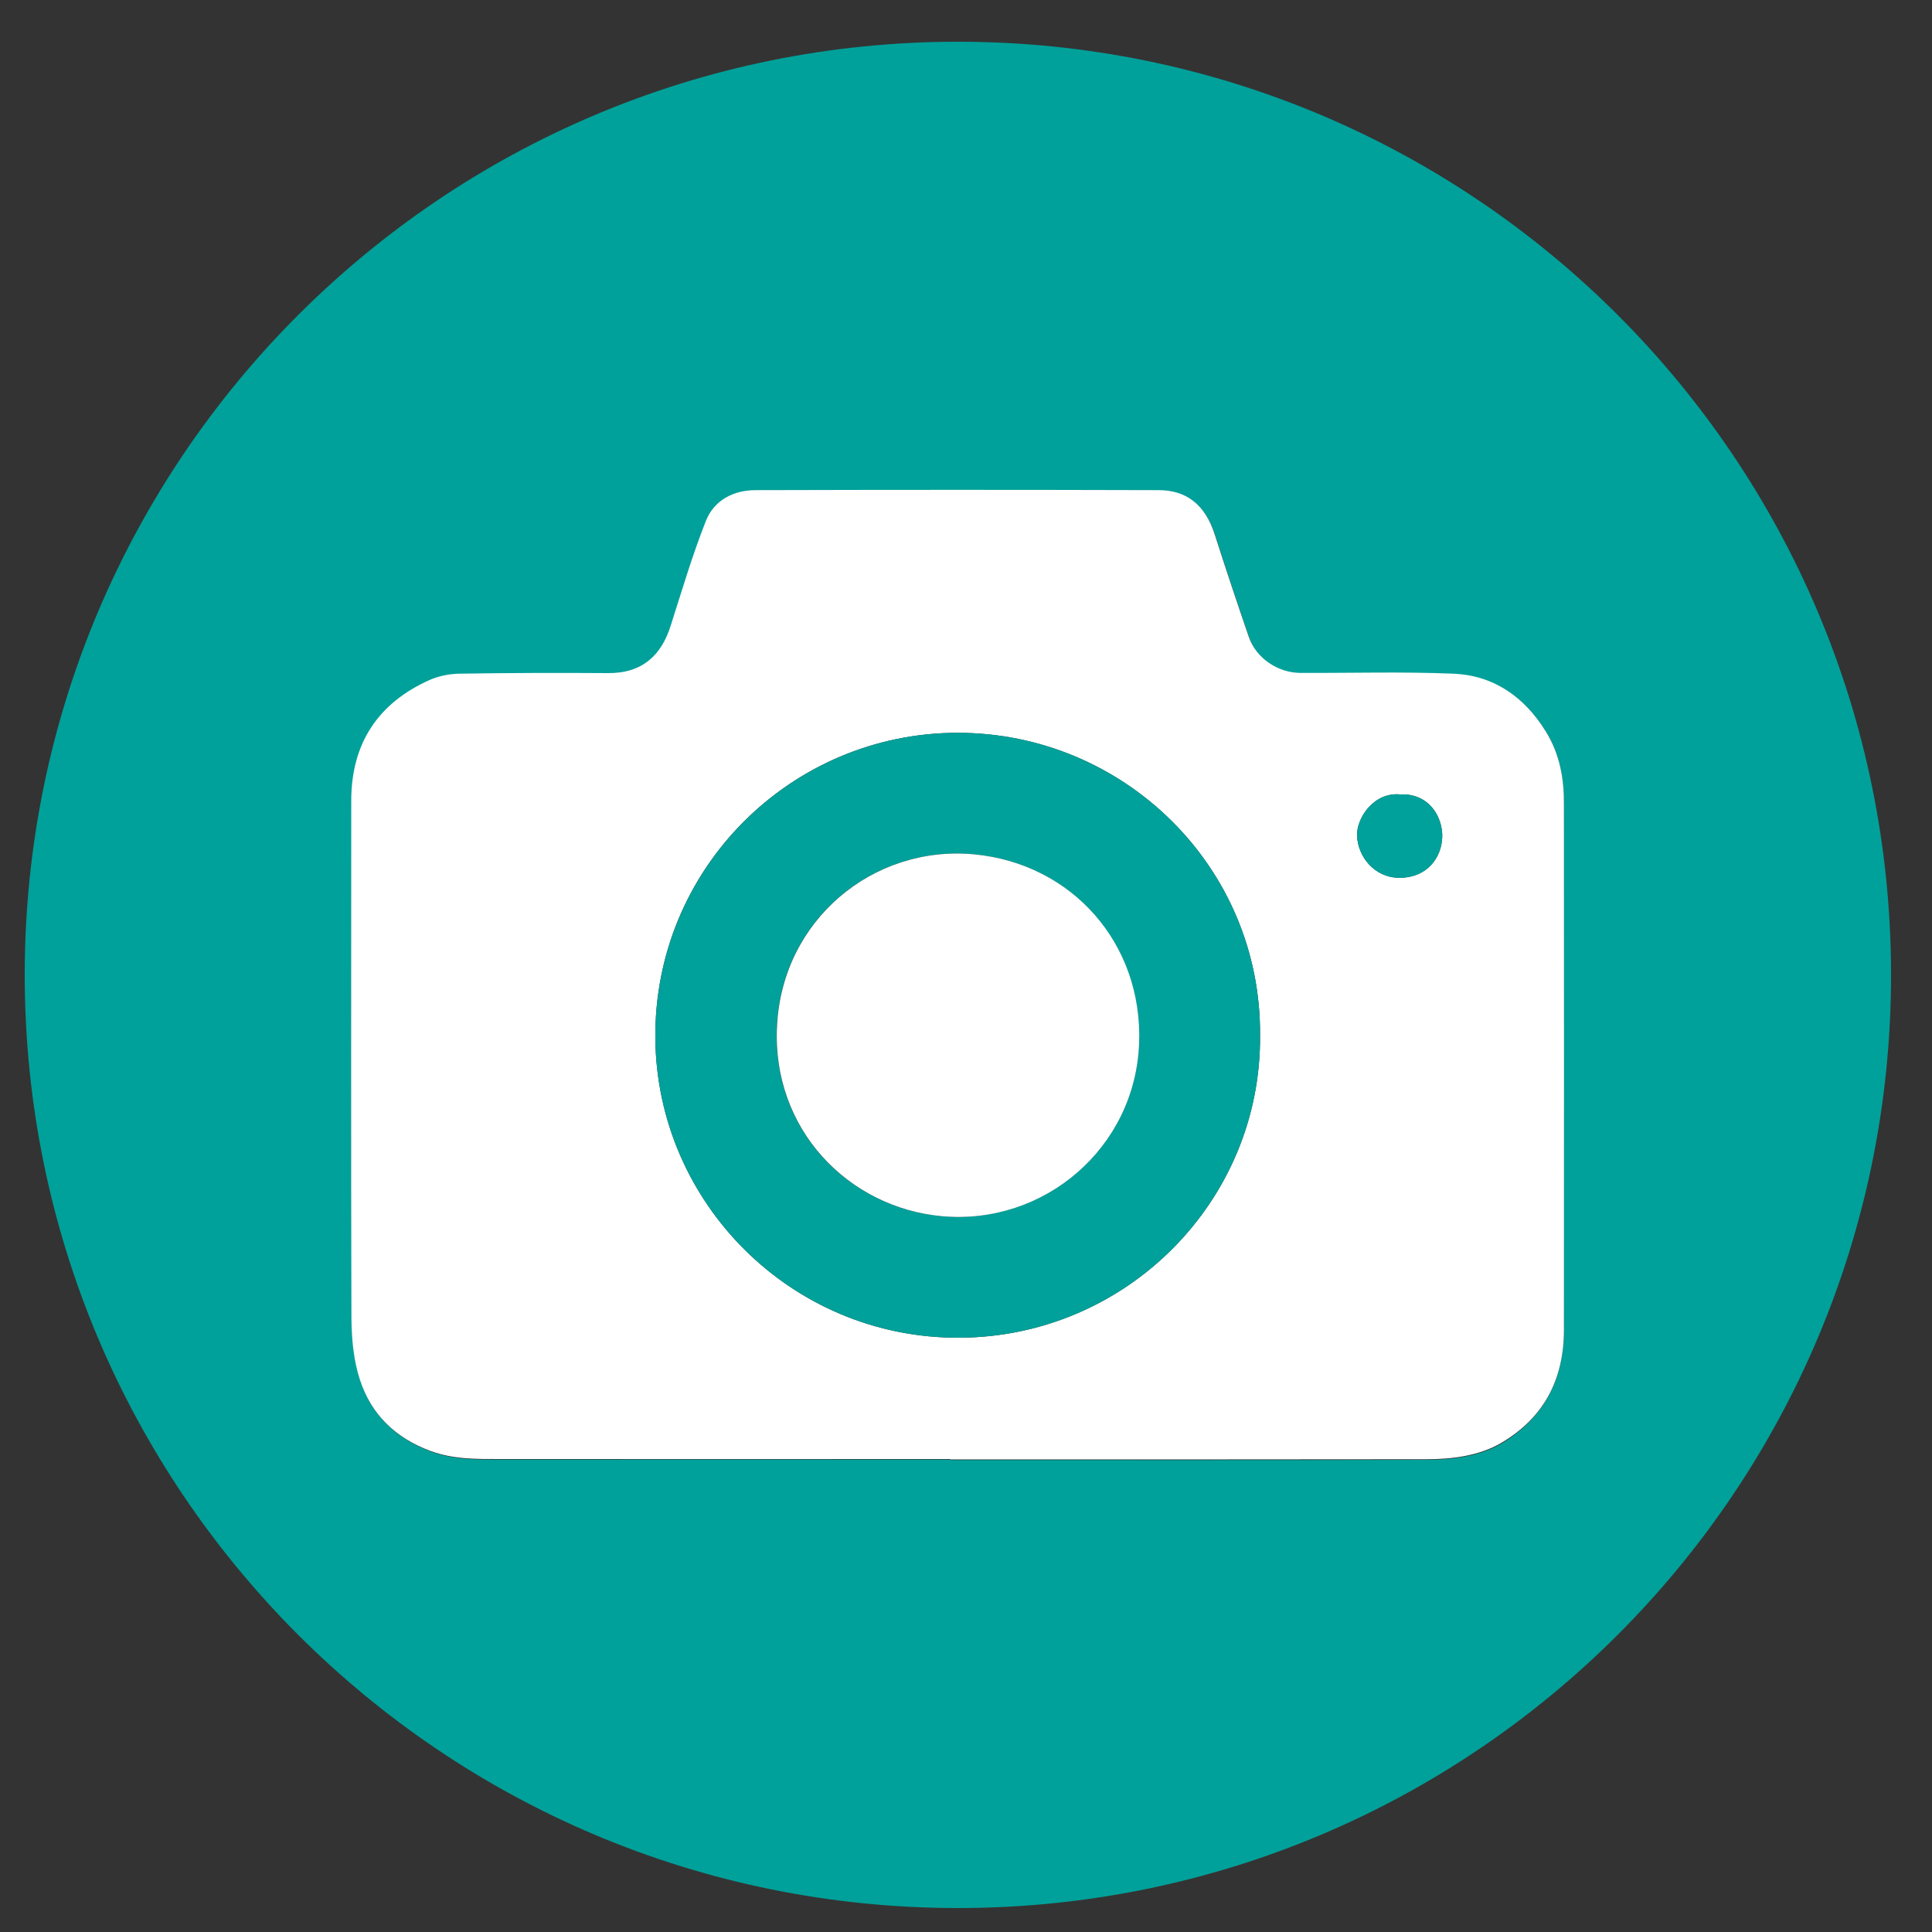 <?xml version="1.0" encoding="utf-8"?>
<!-- Generator: Adobe Illustrator 19.1.0, SVG Export Plug-In . SVG Version: 6.00 Build 0)  -->
<svg version="1.1" id="Layer_1" xmlns="http://www.w3.org/2000/svg" xmlns:xlink="http://www.w3.org/1999/xlink" x="0px" y="0px"
	 viewBox="0 0 1000 1000" style="enable-background:new 0 0 1000 1000;" xml:space="preserve">
<rect x="0" y="0" width="1000" height="1000" fill="#333333" stroke="none"/>
<style type="text/css">
	.st0{fill:#00A19A;}
	.st1{fill:#FFFFFF;}
</style>
<g id="DcNTS1_1_">
	<g>
		<g>
			<path class="st0" d="M-273.1,404.4c4.7,0,9.3,0,14,0c0.6,0.3,1.1,0.7,1.7,0.8c26.9,4.5,44.3,19.9,52.7,45.7
				c1.1,3.4,1.7,7,2.6,10.4c0,4.7,0,9.3,0,14c-0.3,0.6-0.7,1.1-0.8,1.7c-4.5,26.9-19.9,44.3-45.7,52.7c-3.4,1.1-7,1.7-10.4,2.6
				c-4.7,0-9.3,0-14,0c-0.6-0.3-1.1-0.7-1.7-0.8c-26.9-4.5-44.3-19.9-52.7-45.7c-1.1-3.4-1.7-7-2.6-10.4c0-4.7,0-9.3,0-14
				c0.3-0.6,0.7-1.1,0.8-1.7c4.5-26.9,19.9-44.3,45.7-52.7C-280.1,405.9-276.6,405.2-273.1,404.4z M-266,516.4
				c26.4,0,47.9-21.5,47.9-47.9c0-26.7-21.4-48.2-48.1-48.1c-26.4,0-47.9,21.5-47.9,47.9C-314.1,494.9-292.7,516.4-266,516.4z"/>
		</g>
	</g>
</g>
<path class="st0" d="M-276.1,475.4c-5.4,0-10.2,0.1-15,0c-5.4-0.1-9-3.4-9-8c0-4.6,3.6-7.8,9.1-7.9c4.8-0.1,9.6,0,14.9,0
	c0-5.2-0.1-10,0-14.8c0.1-5.5,3.2-9.1,7.8-9.2c4.8-0.1,8.1,3.6,8.2,9.3c0.1,4.6,0,9.3,0,14.6c4.8,0,9.4,0,14,0c6.2,0.1,10,3.1,10,8
	c0,4.9-3.8,7.9-10.1,7.9c-4.5,0-8.9,0-13.9,0c0,5.2,0.1,10,0,14.8c-0.1,5.5-3.2,9.1-7.8,9.2c-4.8,0.1-8-3.6-8.2-9.3
	c-0.1-2.3,0-4.7,0-7C-276.1,480.7-276.1,478.4-276.1,475.4z"/>
<g id="XMLID_1_">
	<g>
		<path class="st0" d="M495.8,21.6c266.8,0,483,216.2,483,483c0,266.8-216.2,483-483,483c-266.7,0-483-216.2-483-483
			C12.8,237.9,229.1,21.6,495.8,21.6z M809.5,688.3c0.1-90.5,0-181,0-271.4c0-13.4-2-26.3-9.2-38c-11-17.8-26.8-29.1-47.8-29.9
			c-26.4-1.1-52.8-0.3-79.3-0.4c-11.7,0-22.8-7.6-26.6-18.6c-6.1-17.7-12-35.4-17.7-53.2c-5-15.4-14.7-22.7-28.7-22.8
			c-69.6-0.3-139.3-0.2-208.9,0c-11.6,0-21.6,5.3-25.8,16.1c-7,17.7-12.4,36-18.2,54.2c-4.8,15.1-14.6,24.5-32.6,24.4
			c-25.7-0.2-51.3-0.1-77,0.3c-5,0.1-10.4,1.1-15,3.2c-27.1,12-40.7,33.1-40.7,62.6c-0.1,89.3-0.3,178.6,0.1,268
			c0,10.6,1.1,21.7,4.4,31.7c5.9,18.1,18.6,30.2,36.5,36.8c12,4.4,23.7,4.2,36.3,4.2c78.1-0.1,155.8,0,232.8,0c0,0.1,0,0.1,0,0.2
			c82,0,164.8,0.1,246.4-0.1c12.9,0,27.2-1.7,38.8-8.5C799.5,733.7,809.5,713.6,809.5,688.3z"/>
		<path class="st1" d="M809.5,416.8c0,90.5,0.1,181,0,271.4c0,25.3-10,45.4-32.4,58.6c-11.5,6.8-25.8,8.5-38.8,8.5
			c-81.6,0.1-164.4,0.1-246.4,0.1c0-0.1,0-0.1,0-0.2c-77,0-154.6,0-232.8,0c-12.6,0-24.3,0.2-36.3-4.2
			c-17.9-6.6-30.6-18.7-36.5-36.8c-3.3-10-4.3-21.1-4.4-31.7c-0.3-89.3-0.1-178.6-0.1-268c0-29.5,13.7-50.6,40.7-62.6
			c4.6-2,10-3.1,15-3.2c25.7-0.4,51.3-0.5,77-0.3c18,0.2,27.8-9.3,32.6-24.4c5.8-18.1,11.2-36.5,18.2-54.2
			c4.2-10.8,14.2-16.1,25.8-16.1c69.6-0.2,139.3-0.2,208.9,0c14,0.1,23.7,7.4,28.7,22.8c5.7,17.8,11.6,35.5,17.7,53.2
			c3.8,11,15,18.5,26.6,18.6c26.4,0.1,52.9-0.7,79.3,0.4c21,0.9,36.8,12.1,47.8,29.9C807.5,390.5,809.6,403.4,809.5,416.8z
			 M746.5,433.2c0.3-9.7-6.3-22.7-21.8-22c-13.7-1.3-22.6,12.3-22.3,21.3c0.4,10.8,8.9,21.8,22,21.8
			C739,454.3,746.2,443.6,746.5,433.2z M496.4,692.4c86.8-0.3,156.6-71,155.8-156.6c0.6-87.2-70.6-156.5-156.5-156.5
			c-86.2,0-157.4,70.3-156.5,158.4C340.1,622.7,409.7,692.7,496.4,692.4z"/>
		<path class="st0" d="M724.7,411.2c15.5-0.7,22.1,12.3,21.8,22c-0.3,10.4-7.5,21.1-22.1,21.2c-13,0-21.6-11-22-21.8
			C702.1,423.5,711,409.9,724.7,411.2z"/>
		<path class="st0" d="M652.2,535.8c0.8,85.6-69,156.3-155.8,156.6c-86.7,0.3-156.3-69.7-157.2-154.7
			c-0.9-88.1,70.4-158.4,156.5-158.4C581.6,379.3,652.8,448.6,652.2,535.8z M589.5,540.1c2-51.8-34.8-93.1-85.4-97.9
			c-52.4-4.9-99.3,34.1-102,88.7c-2.9,53.5,36.9,94.2,85.3,98.6C540.2,634.3,587.4,594.3,589.5,540.1z"/>
		<path class="st1" d="M504.2,442.2c50.6,4.8,87.4,46.1,85.4,97.9c-2.1,54.2-49.3,94.2-102.1,89.4c-48.4-4.4-88.2-45.1-85.3-98.6
			C404.9,476.3,451.8,437.3,504.2,442.2z"/>
	</g>
	<g>
	</g>
</g>
</svg>

